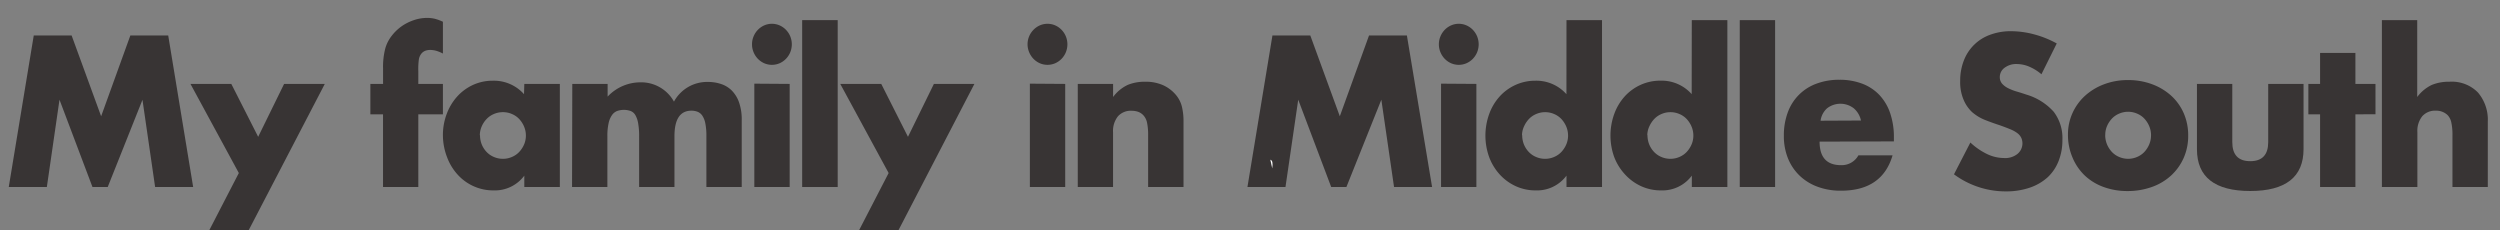 <svg id="Layer_1" data-name="Layer 1" xmlns="http://www.w3.org/2000/svg" viewBox="0 0 508 46.8"><rect x="0" y="0" width="508" height="46.8" fill="#808080" stroke="none"/><defs><style>.cls-1{isolation:isolate;}.cls-2{fill:#383434;}.cls-3{fill:#fff;fill-rule:evenodd;}</style></defs><title>myfamilyinmiddlesouth</title><g class="cls-1"><g class="cls-1"><path class="cls-2" d="M1.78,38,6.86,7.2h7.69l6,16.43L26.49,7.2h7.69L39.25,38H31.52L28.95,20.28,21.89,38H18.79l-6.7-17.74L9.52,38Z"/><path class="cls-2" d="M48.53,35.16,38.7,17.05H47L52.46,27.8l5.27-10.75H66L49.64,48.49h-8Z"/><path class="cls-2" d="M85,23.23V38H77.83V23.23H75.26V17.05h2.58V13.9a14.72,14.72,0,0,1,.48-4.17A7.48,7.48,0,0,1,79.58,7.3a9.35,9.35,0,0,1,2-1.94,9.79,9.79,0,0,1,2.52-1.27,8.38,8.38,0,0,1,2.66-.45,6.58,6.58,0,0,1,1.69.2A9.56,9.56,0,0,1,90,4.42v6.46a7.85,7.85,0,0,0-1.33-.55,4.48,4.48,0,0,0-1.29-.18,3,3,0,0,0-.89.14,1.92,1.92,0,0,0-.85.59,2.54,2.54,0,0,0-.54,1.29A14.54,14.54,0,0,0,85,14.44v2.62h5v6.17Z"/><path class="cls-2" d="M106.54,17.05h7.22V38h-7.22V35.69a7.45,7.45,0,0,1-6.23,3A9.73,9.73,0,0,1,93,35.49a10.89,10.89,0,0,1-2.16-3.56A12.49,12.49,0,0,1,90,27.48a12.12,12.12,0,0,1,.75-4.27,11,11,0,0,1,2.1-3.54,9.93,9.93,0,0,1,3.21-2.39,9.55,9.55,0,0,1,4.12-.88,8.17,8.17,0,0,1,6.3,2.74Zm-9,10.42a5,5,0,0,0,.36,1.9,4.9,4.9,0,0,0,1,1.53,4.35,4.35,0,0,0,1.47,1,4.6,4.6,0,0,0,1.84.37,4.51,4.51,0,0,0,1.8-.37,4.37,4.37,0,0,0,1.47-1,5.31,5.31,0,0,0,1-1.51,4.53,4.53,0,0,0,.38-1.84,4.68,4.68,0,0,0-.38-1.86,5.25,5.25,0,0,0-1-1.53,4.37,4.37,0,0,0-1.47-1,4.51,4.51,0,0,0-1.8-.37,4.6,4.6,0,0,0-1.84.37,4.35,4.35,0,0,0-1.47,1,5,5,0,0,0-1,1.49A4.6,4.6,0,0,0,97.5,27.48Z"/><path class="cls-2" d="M116.29,17.05h7.18v2.58a9.15,9.15,0,0,1,6.58-2.9,7.61,7.61,0,0,1,6.9,3.92,7.65,7.65,0,0,1,6.9-4,8.36,8.36,0,0,1,2.7.43,5.51,5.51,0,0,1,2.18,1.35,6.49,6.49,0,0,1,1.45,2.39,10.45,10.45,0,0,1,.54,3.56V38h-7.18V27.68a12.92,12.92,0,0,0-.22-2.62,4.21,4.21,0,0,0-.63-1.59,2.12,2.12,0,0,0-1-.78,3.43,3.43,0,0,0-1.19-.2q-3.45,0-3.45,5.19V38h-7.18V27.68a14.52,14.52,0,0,0-.2-2.64,5,5,0,0,0-.57-1.66,1.94,1.94,0,0,0-1-.84,4.22,4.22,0,0,0-2.66,0,2.26,2.26,0,0,0-1.05.8,4.4,4.4,0,0,0-.71,1.64,11.64,11.64,0,0,0-.26,2.72V38h-7.18Z"/><path class="cls-2" d="M152.81,9a4.13,4.13,0,0,1,.32-1.61A4.25,4.25,0,0,1,154,6.06a4.11,4.11,0,0,1,1.29-.9,3.91,3.91,0,0,1,3.13,0,4.13,4.13,0,0,1,1.29.9,4.26,4.26,0,0,1,.87,1.33,4.27,4.27,0,0,1,0,3.23,4.25,4.25,0,0,1-.87,1.33,4.12,4.12,0,0,1-1.29.9,3.92,3.92,0,0,1-3.13,0,4.1,4.1,0,0,1-1.29-.9,4.24,4.24,0,0,1-.87-1.33A4.12,4.12,0,0,1,152.81,9Zm7.65,8.05V38h-7.18v-21Z"/><path class="cls-2" d="M170.22,4.09V38H163V4.09Z"/><path class="cls-2" d="M180.57,35.16l-9.83-18.11h8.33l5.43,10.75,5.27-10.75H198L181.68,48.49h-8Z"/><path class="cls-2" d="M208.8,9a4.13,4.13,0,0,1,.32-1.61A4.25,4.25,0,0,1,210,6.06a4.11,4.11,0,0,1,1.29-.9,3.91,3.91,0,0,1,3.13,0,4.13,4.13,0,0,1,1.29.9,4.26,4.26,0,0,1,.87,1.33,4.27,4.27,0,0,1,0,3.23,4.25,4.25,0,0,1-.87,1.33,4.12,4.12,0,0,1-1.29.9,3.92,3.92,0,0,1-3.13,0,4.1,4.1,0,0,1-1.29-.9,4.24,4.24,0,0,1-.87-1.33A4.12,4.12,0,0,1,208.8,9Zm7.65,8.05V38h-7.18v-21Z"/><path class="cls-2" d="M219,17.05h7.18v2.66a7.9,7.9,0,0,1,3-2.47,9.06,9.06,0,0,1,3.53-.63,8.59,8.59,0,0,1,3.67.72,7.35,7.35,0,0,1,2.6,2,5.9,5.9,0,0,1,1.19,2.37,12.72,12.72,0,0,1,.32,3V38H233.3V27.44a11.76,11.76,0,0,0-.22-2.51,3.15,3.15,0,0,0-.77-1.53,2.72,2.72,0,0,0-1.07-.69,3.89,3.89,0,0,0-1.27-.2,3.49,3.49,0,0,0-2.8,1.12,4.76,4.76,0,0,0-1,3.21V38H219Z"/><path class="cls-2" d="M253.48,38,258.56,7.2h7.69l6,16.43L278.19,7.2h7.69L291,38h-7.73l-2.58-17.74L273.59,38h-3.09l-6.7-17.74L261.21,38Z"/><path class="cls-2" d="M292.38,9a4.13,4.13,0,0,1,.32-1.61,4.24,4.24,0,0,1,.87-1.33,4.12,4.12,0,0,1,1.29-.9,3.91,3.91,0,0,1,3.13,0,4.12,4.12,0,0,1,1.29.9,4.26,4.26,0,0,1,.87,1.33,4.27,4.27,0,0,1,0,3.23,4.25,4.25,0,0,1-.87,1.33,4.11,4.11,0,0,1-1.29.9,3.92,3.92,0,0,1-3.13,0,4.11,4.11,0,0,1-1.29-.9,4.23,4.23,0,0,1-.87-1.33A4.12,4.12,0,0,1,292.38,9ZM300,17.05V38h-7.18v-21Z"/><path class="cls-2" d="M318.31,4.09h7.22V38h-7.22V35.69a7.45,7.45,0,0,1-6.23,3,9.64,9.64,0,0,1-4.08-.86,10.1,10.1,0,0,1-3.25-2.37,10.89,10.89,0,0,1-2.16-3.56,12.9,12.9,0,0,1,0-8.69,10.78,10.78,0,0,1,2.08-3.54,9.87,9.87,0,0,1,3.23-2.39A9.68,9.68,0,0,1,312,16.4a8.17,8.17,0,0,1,6.3,2.74Zm-9,23.38a5,5,0,0,0,.36,1.9,4.91,4.91,0,0,0,1,1.53,4.35,4.35,0,0,0,1.47,1,4.6,4.6,0,0,0,1.84.37,4.51,4.51,0,0,0,1.8-.37,4.37,4.37,0,0,0,1.47-1,5.32,5.32,0,0,0,1-1.51,4.53,4.53,0,0,0,.38-1.84,4.68,4.68,0,0,0-.38-1.86,5.26,5.26,0,0,0-1-1.53,4.37,4.37,0,0,0-1.47-1,4.61,4.61,0,0,0-3.61,0,4.36,4.36,0,0,0-1.47,1,5.38,5.38,0,0,0-1,1.49A4.39,4.39,0,0,0,309.27,27.48Z"/><path class="cls-2" d="M343.77,4.09H351V38h-7.22V35.69a7.45,7.45,0,0,1-6.23,3,9.64,9.64,0,0,1-4.08-.86,10.1,10.1,0,0,1-3.25-2.37A10.89,10.89,0,0,1,328,31.89a12.9,12.9,0,0,1,0-8.69,10.78,10.78,0,0,1,2.08-3.54,9.87,9.87,0,0,1,3.23-2.39,9.68,9.68,0,0,1,4.14-.88,8.17,8.17,0,0,1,6.3,2.74Zm-9,23.38a5,5,0,0,0,.36,1.9,4.91,4.91,0,0,0,1,1.53,4.35,4.35,0,0,0,1.47,1,4.6,4.6,0,0,0,1.84.37,4.51,4.51,0,0,0,1.8-.37,4.37,4.37,0,0,0,1.47-1,5.32,5.32,0,0,0,1-1.51,4.53,4.53,0,0,0,.38-1.84,4.68,4.68,0,0,0-.38-1.86,5.26,5.26,0,0,0-1-1.53,4.37,4.37,0,0,0-1.47-1,4.61,4.61,0,0,0-3.61,0,4.36,4.36,0,0,0-1.47,1,5.38,5.38,0,0,0-1,1.49A4.39,4.39,0,0,0,334.73,27.48Z"/><path class="cls-2" d="M360.7,4.09V38h-7.18V4.09Z"/><path class="cls-2" d="M369.74,28.78q0,4.78,4.36,4.78a3.87,3.87,0,0,0,3.53-2h6.94q-2.1,7.2-10.51,7.19a13.42,13.42,0,0,1-4.72-.8,10.47,10.47,0,0,1-3.67-2.27,10.1,10.1,0,0,1-2.36-3.52,12,12,0,0,1-.83-4.58,13.32,13.32,0,0,1,.79-4.72,9.71,9.71,0,0,1,5.81-5.85,13.06,13.06,0,0,1,4.7-.8,12.79,12.79,0,0,1,4.64.8,9.38,9.38,0,0,1,3.49,2.31,10.12,10.12,0,0,1,2.18,3.7,15.07,15.07,0,0,1,.75,4.93v.78Zm8.41-4.29A4.47,4.47,0,0,0,376.68,22a4.44,4.44,0,0,0-5.41,0,4.1,4.1,0,0,0-1.33,2.53Z"/><path class="cls-2" d="M414.82,15.09a9.58,9.58,0,0,0-2.54-1.57,6.58,6.58,0,0,0-2.46-.51,3.9,3.9,0,0,0-2.46.74,2.32,2.32,0,0,0-1,1.92,2,2,0,0,0,.48,1.35,4.13,4.13,0,0,0,1.25.92,10.37,10.37,0,0,0,1.74.67q1,.29,1.92.61a12,12,0,0,1,5.57,3.5,8.8,8.8,0,0,1,1.76,5.7,11.4,11.4,0,0,1-.77,4.29A9,9,0,0,1,416.11,36a10.35,10.35,0,0,1-3.65,2.13,14.78,14.78,0,0,1-4.9.76,17.64,17.64,0,0,1-10.51-3.47l3.33-6.46a13.46,13.46,0,0,0,3.45,2.37,8.07,8.07,0,0,0,3.37.78,3.94,3.94,0,0,0,2.83-.9,2.77,2.77,0,0,0,.93-2,2.84,2.84,0,0,0-.24-1.21,2.59,2.59,0,0,0-.79-.94,6.29,6.29,0,0,0-1.45-.8q-.89-.37-2.16-.82-1.51-.49-3-1.08a9.25,9.25,0,0,1-2.58-1.57A7.3,7.3,0,0,1,399,20.26a9,9,0,0,1-.69-3.78,11.22,11.22,0,0,1,.73-4.15,8.94,8.94,0,0,1,5.31-5.25,12,12,0,0,1,4.3-.74,18.33,18.33,0,0,1,4.64.63,20.14,20.14,0,0,1,4.64,1.86Z"/><path class="cls-2" d="M420.21,27.35a10.47,10.47,0,0,1,.91-4.35,10.68,10.68,0,0,1,2.54-3.52,12,12,0,0,1,3.87-2.35,13.58,13.58,0,0,1,4.9-.86,13.77,13.77,0,0,1,4.86.84,12,12,0,0,1,3.89,2.33A10.46,10.46,0,0,1,443.73,23a11.17,11.17,0,0,1,.91,4.56,11,11,0,0,1-.93,4.56,10.79,10.79,0,0,1-2.56,3.56A11.37,11.37,0,0,1,437.24,38a14.53,14.53,0,0,1-4.94.82,13.9,13.9,0,0,1-4.84-.82,11.09,11.09,0,0,1-3.83-2.33A10.81,10.81,0,0,1,421.13,32,11.65,11.65,0,0,1,420.21,27.35Zm7.57.08a4.88,4.88,0,0,0,.38,1.94,5.2,5.2,0,0,0,1,1.53,4.36,4.36,0,0,0,1.47,1,4.6,4.6,0,0,0,3.61,0,4.37,4.37,0,0,0,1.47-1,5.24,5.24,0,0,0,1-1.53,4.78,4.78,0,0,0,.38-1.9,4.68,4.68,0,0,0-.38-1.86,5.23,5.23,0,0,0-1-1.53,4.36,4.36,0,0,0-1.47-1,4.6,4.6,0,0,0-3.61,0,4.36,4.36,0,0,0-1.47,1,5.27,5.27,0,0,0-1,1.51A4.53,4.53,0,0,0,427.79,27.44Z"/><path class="cls-2" d="M453.6,17.05V28.87q0,3.88,3.65,3.88t3.65-3.88V17.05h7.18V30.3q0,4.25-2.72,6.38t-8.11,2.13q-5.39,0-8.11-2.12t-2.72-6.38V17.05Z"/><path class="cls-2" d="M478.62,23.23V38h-7.18V23.23h-2.38V17.05h2.38V10.76h7.18v6.29h4.08v6.17Z"/><path class="cls-2" d="M484,4.09h7.18V19.71a7.91,7.91,0,0,1,3-2.47,9.05,9.05,0,0,1,3.53-.63,7.41,7.41,0,0,1,5.81,2.19,8.52,8.52,0,0,1,2,5.91V38h-7.18V27.44a11.33,11.33,0,0,0-.24-2.58,3,3,0,0,0-.79-1.51,3.31,3.31,0,0,0-2.3-.86,3.49,3.49,0,0,0-2.8,1.12,4.76,4.76,0,0,0-1,3.21V38H484Z"/></g></g><path class="cls-3" d="M258.13,32.45c.43.15.54.62.39,1.77Z"/></svg>